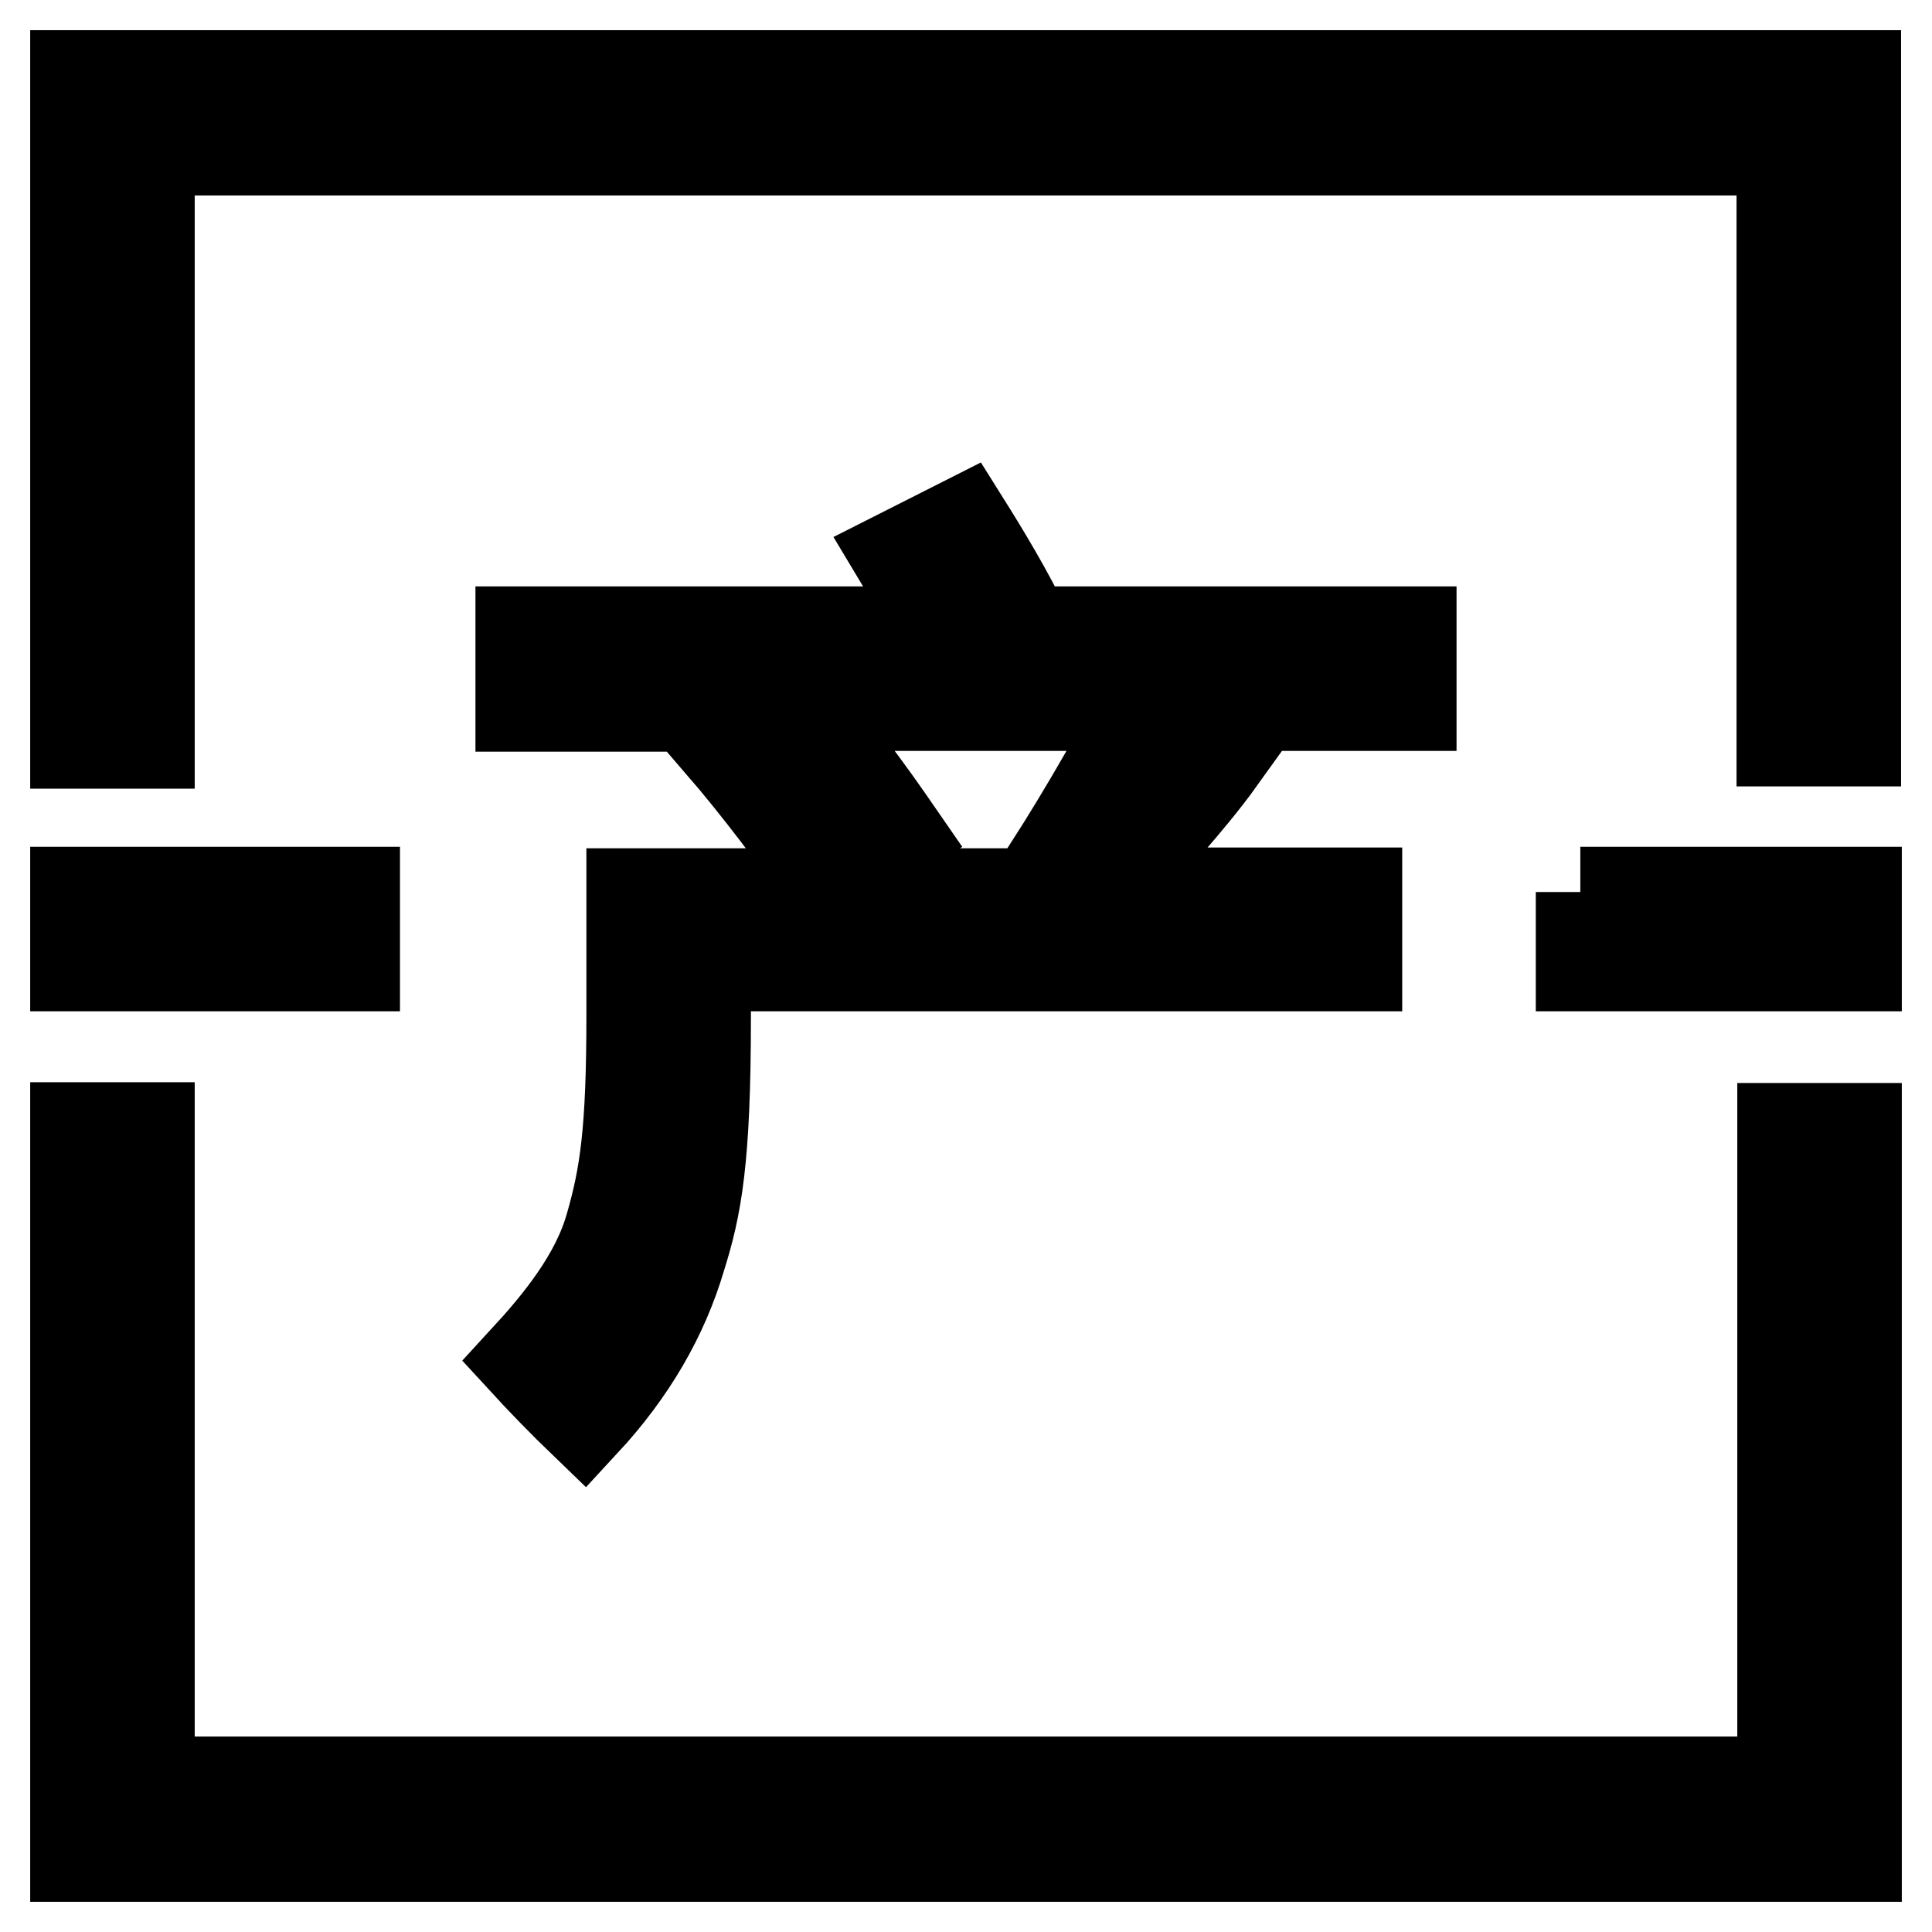 <?xml version="1.0" encoding="utf-8"?>
<!-- Svg Vector Icons : http://www.onlinewebfonts.com/icon -->
<!DOCTYPE svg PUBLIC "-//W3C//DTD SVG 1.1//EN" "http://www.w3.org/Graphics/SVG/1.1/DTD/svg11.dtd">
<svg version="1.1" xmlns="http://www.w3.org/2000/svg" xmlns:xlink="http://www.w3.org/1999/xlink" x="0px" y="0px" viewBox="0 0 256 256" enable-background="new 0 0 256 256" xml:space="preserve">
<g> <path stroke-width="12" fill-opacity="0" stroke="#000000"  d="M10,118.2H47v9.8H10V118.2z M209.4,118.2H246v9.8h-36.5V118.2L209.4,118.2z M10,10v88.5h9.8V19.9h216.3 v78.3h9.8V10H10z M236.2,236.1H19.8v-86.7H10V246h236v-96.5h-9.8V236.1z M151.3,93.9c-4.3,7.9-9.2,16.5-14.6,24.5h-53v16.3 c0,15.2-0.9,21.1-2.8,27.7c-1.9,6.8-6.8,12.8-11.5,17.9c2.2,2.4,5.4,5.7,8,8.2c6.3-6.8,10.5-14.1,12.8-21.9 c2.1-6.7,3.3-12.8,3.3-31.8V128h86.3v-9.7h-32.7c4.7-6,10.3-11.7,14.6-17.7L151.3,93.9z M69,93.6h35.4l-8.8,5.2 c4.4,5.1,10.4,12.9,13.9,18.2l9.6-6.4c-3.8-5.5-8.9-12.8-13.9-17.1H187v-9.8h-50.9c-2.7-5.5-5.6-10.3-8.3-14.6l-8.9,4.5 c2.1,3.5,4.1,6.8,5.8,10.1H69V93.6z"/></g>
</svg>